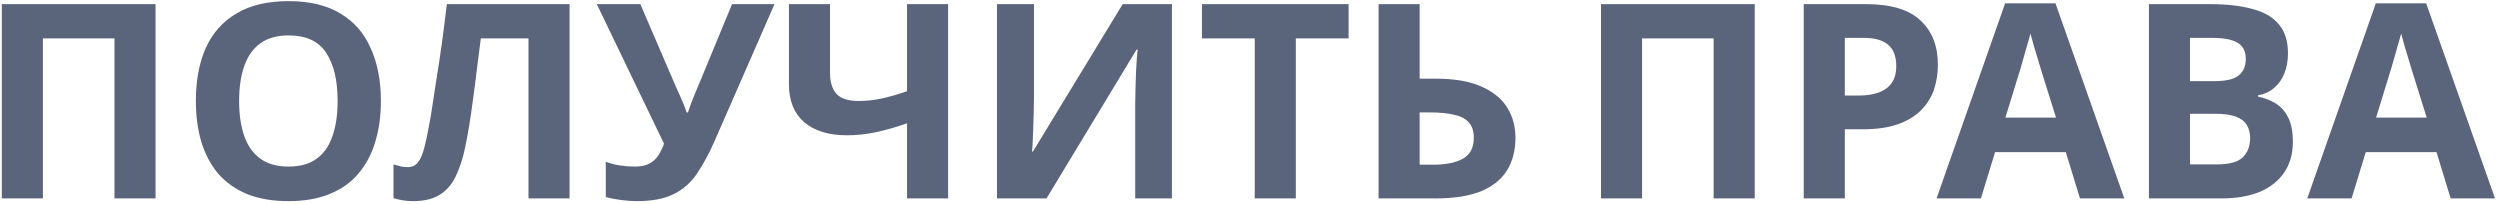 <?xml version="1.0" encoding="UTF-8"?> <svg xmlns="http://www.w3.org/2000/svg" width="441" height="36" viewBox="0 0 441 36" fill="none"><path d="M0.32 35V0.728H27.44V35H20.192V6.776H7.568V35H0.32ZM67.19 17.816C67.19 20.472 66.854 22.888 66.182 25.064C65.542 27.208 64.55 29.064 63.206 30.632C61.894 32.2 60.198 33.4 58.118 34.232C56.07 35.064 53.654 35.48 50.87 35.48C48.086 35.48 45.654 35.064 43.574 34.232C41.526 33.368 39.83 32.168 38.486 30.632C37.174 29.064 36.182 27.192 35.51 25.016C34.87 22.84 34.55 20.424 34.55 17.768C34.55 14.216 35.126 11.128 36.278 8.504C37.462 5.88 39.254 3.848 41.654 2.408C44.086 0.936 47.174 0.2 50.918 0.2C54.63 0.2 57.686 0.936 60.086 2.408C62.486 3.848 64.262 5.896 65.414 8.552C66.598 11.176 67.19 14.264 67.19 17.816ZM42.182 17.816C42.182 20.216 42.486 22.28 43.094 24.008C43.702 25.736 44.646 27.064 45.926 27.992C47.206 28.92 48.854 29.384 50.87 29.384C52.95 29.384 54.614 28.92 55.862 27.992C57.142 27.064 58.07 25.736 58.646 24.008C59.254 22.28 59.558 20.216 59.558 17.816C59.558 14.2 58.886 11.368 57.542 9.32C56.198 7.272 53.99 6.248 50.918 6.248C48.87 6.248 47.206 6.712 45.926 7.64C44.646 8.568 43.702 9.896 43.094 11.624C42.486 13.352 42.182 15.416 42.182 17.816ZM100.471 35H93.223V6.776H84.823C84.631 8.248 84.423 9.848 84.199 11.576C84.007 13.304 83.783 15.064 83.527 16.856C83.303 18.616 83.063 20.296 82.807 21.896C82.551 23.464 82.295 24.856 82.039 26.072C81.623 28.056 81.063 29.752 80.359 31.16C79.687 32.568 78.743 33.64 77.527 34.376C76.343 35.112 74.791 35.48 72.871 35.48C72.231 35.48 71.623 35.432 71.047 35.336C70.471 35.24 69.927 35.112 69.415 34.952V29C69.831 29.128 70.231 29.24 70.615 29.336C71.031 29.432 71.479 29.48 71.959 29.48C72.599 29.48 73.127 29.272 73.543 28.856C73.959 28.44 74.327 27.736 74.647 26.744C74.967 25.72 75.287 24.312 75.607 22.52C75.767 21.752 75.959 20.664 76.183 19.256C76.407 17.816 76.663 16.136 76.951 14.216C77.271 12.264 77.591 10.152 77.911 7.88C78.231 5.576 78.535 3.192 78.823 0.728H100.471V35ZM126.013 24.968C125.053 27.144 124.029 29.032 122.941 30.632C121.885 32.2 120.525 33.4 118.861 34.232C117.197 35.064 115.021 35.48 112.333 35.48C111.501 35.48 110.589 35.416 109.597 35.288C108.605 35.16 107.693 34.984 106.861 34.76V28.52C107.629 28.84 108.477 29.064 109.405 29.192C110.333 29.32 111.197 29.384 111.997 29.384C113.053 29.384 113.901 29.208 114.541 28.856C115.213 28.504 115.741 28.024 116.125 27.416C116.541 26.776 116.877 26.088 117.133 25.352L105.277 0.728H112.957L119.341 15.56C119.501 15.88 119.693 16.296 119.917 16.808C120.141 17.32 120.365 17.848 120.589 18.392C120.813 18.936 120.989 19.416 121.117 19.832H121.357C121.485 19.448 121.645 18.984 121.837 18.44C122.061 17.864 122.285 17.288 122.509 16.712C122.765 16.104 122.989 15.576 123.181 15.128L129.133 0.728H136.621L126.013 24.968ZM167.249 35H160.001V21.752C157.985 22.456 156.129 22.984 154.433 23.336C152.769 23.688 151.089 23.864 149.393 23.864C146.193 23.864 143.681 23.096 141.857 21.56C140.065 19.992 139.169 17.768 139.169 14.888V0.728H146.417V12.824C146.417 14.488 146.801 15.736 147.569 16.568C148.337 17.4 149.633 17.816 151.457 17.816C152.801 17.816 154.145 17.672 155.489 17.384C156.833 17.096 158.337 16.664 160.001 16.088V0.728H167.249V35ZM175.867 0.728H182.395V17.288C182.395 18.088 182.379 18.984 182.347 19.976C182.315 20.968 182.283 21.944 182.251 22.904C182.219 23.832 182.187 24.648 182.155 25.352C182.123 26.024 182.091 26.488 182.059 26.744H182.203L198.043 0.728H206.731V35H200.251V18.536C200.251 17.672 200.267 16.728 200.299 15.704C200.331 14.648 200.363 13.64 200.395 12.68C200.459 11.72 200.507 10.888 200.539 10.184C200.603 9.448 200.651 8.968 200.683 8.744H200.491L184.603 35H175.867V0.728ZM228.583 35H221.335V6.776H212.023V0.728H237.895V6.776H228.583V35ZM243.179 35V0.728H250.427V13.88H253.307C256.539 13.88 259.179 14.328 261.227 15.224C263.307 16.12 264.843 17.352 265.835 18.92C266.827 20.488 267.323 22.28 267.323 24.296C267.323 26.536 266.827 28.456 265.835 30.056C264.843 31.656 263.307 32.888 261.227 33.752C259.147 34.584 256.459 35 253.163 35H243.179ZM252.875 29.048C255.083 29.048 256.811 28.696 258.059 27.992C259.339 27.288 259.979 26.056 259.979 24.296C259.979 23.08 259.659 22.152 259.019 21.512C258.411 20.872 257.531 20.44 256.379 20.216C255.259 19.96 253.899 19.832 252.299 19.832H250.427V29.048H252.875ZM282.414 35V0.728H309.534V35H302.286V6.776H289.662V35H282.414ZM329.123 0.728C333.539 0.728 336.755 1.688 338.771 3.608C340.819 5.496 341.843 8.104 341.843 11.432C341.843 12.936 341.619 14.376 341.171 15.752C340.723 17.096 339.971 18.312 338.915 19.4C337.891 20.456 336.531 21.288 334.835 21.896C333.139 22.504 331.043 22.808 328.547 22.808H325.427V35H318.179V0.728H329.123ZM328.739 6.68H325.427V16.856H327.827C329.203 16.856 330.387 16.68 331.379 16.328C332.371 15.976 333.139 15.416 333.683 14.648C334.227 13.88 334.499 12.888 334.499 11.672C334.499 9.976 334.035 8.728 333.107 7.928C332.179 7.096 330.723 6.68 328.739 6.68ZM366.905 35L364.409 26.84H351.929L349.433 35H341.609L353.705 0.584H362.585L374.729 35H366.905ZM360.185 12.776C360.025 12.232 359.817 11.544 359.561 10.712C359.305 9.88 359.049 9.032 358.793 8.168C358.537 7.304 358.329 6.552 358.169 5.912C358.009 6.552 357.785 7.352 357.497 8.312C357.241 9.24 356.985 10.136 356.729 11C356.505 11.832 356.329 12.424 356.201 12.776L353.753 20.744H362.681L360.185 12.776ZM389.726 0.728C392.766 0.728 395.31 1.016 397.358 1.592C399.438 2.136 400.99 3.048 402.014 4.328C403.07 5.576 403.598 7.272 403.598 9.416C403.598 10.696 403.39 11.864 402.974 12.92C402.558 13.976 401.95 14.84 401.15 15.512C400.382 16.184 399.438 16.616 398.318 16.808V17.048C399.47 17.272 400.51 17.672 401.438 18.248C402.366 18.824 403.102 19.656 403.646 20.744C404.19 21.832 404.462 23.272 404.462 25.064C404.462 27.144 403.95 28.936 402.926 30.44C401.934 31.912 400.494 33.048 398.606 33.848C396.718 34.616 394.478 35 391.886 35H379.07V0.728H389.726ZM390.542 14.312C392.654 14.312 394.11 13.976 394.91 13.304C395.742 12.632 396.158 11.656 396.158 10.376C396.158 9.064 395.678 8.12 394.718 7.544C393.758 6.968 392.238 6.68 390.158 6.68H386.318V14.312H390.542ZM386.318 20.072V29H391.07C393.246 29 394.766 28.584 395.63 27.752C396.494 26.888 396.926 25.752 396.926 24.344C396.926 23.48 396.734 22.728 396.35 22.088C395.998 21.448 395.374 20.952 394.478 20.6C393.582 20.248 392.366 20.072 390.83 20.072H386.318ZM432.296 35L429.8 26.84H417.32L414.824 35H407L419.096 0.584H427.976L440.12 35H432.296ZM425.576 12.776C425.416 12.232 425.208 11.544 424.952 10.712C424.696 9.88 424.44 9.032 424.184 8.168C423.928 7.304 423.72 6.552 423.56 5.912C423.4 6.552 423.176 7.352 422.888 8.312C422.632 9.24 422.376 10.136 422.12 11C421.896 11.832 421.72 12.424 421.592 12.776L419.144 20.744H428.072L425.576 12.776Z" fill="#5A657C"></path></svg> 